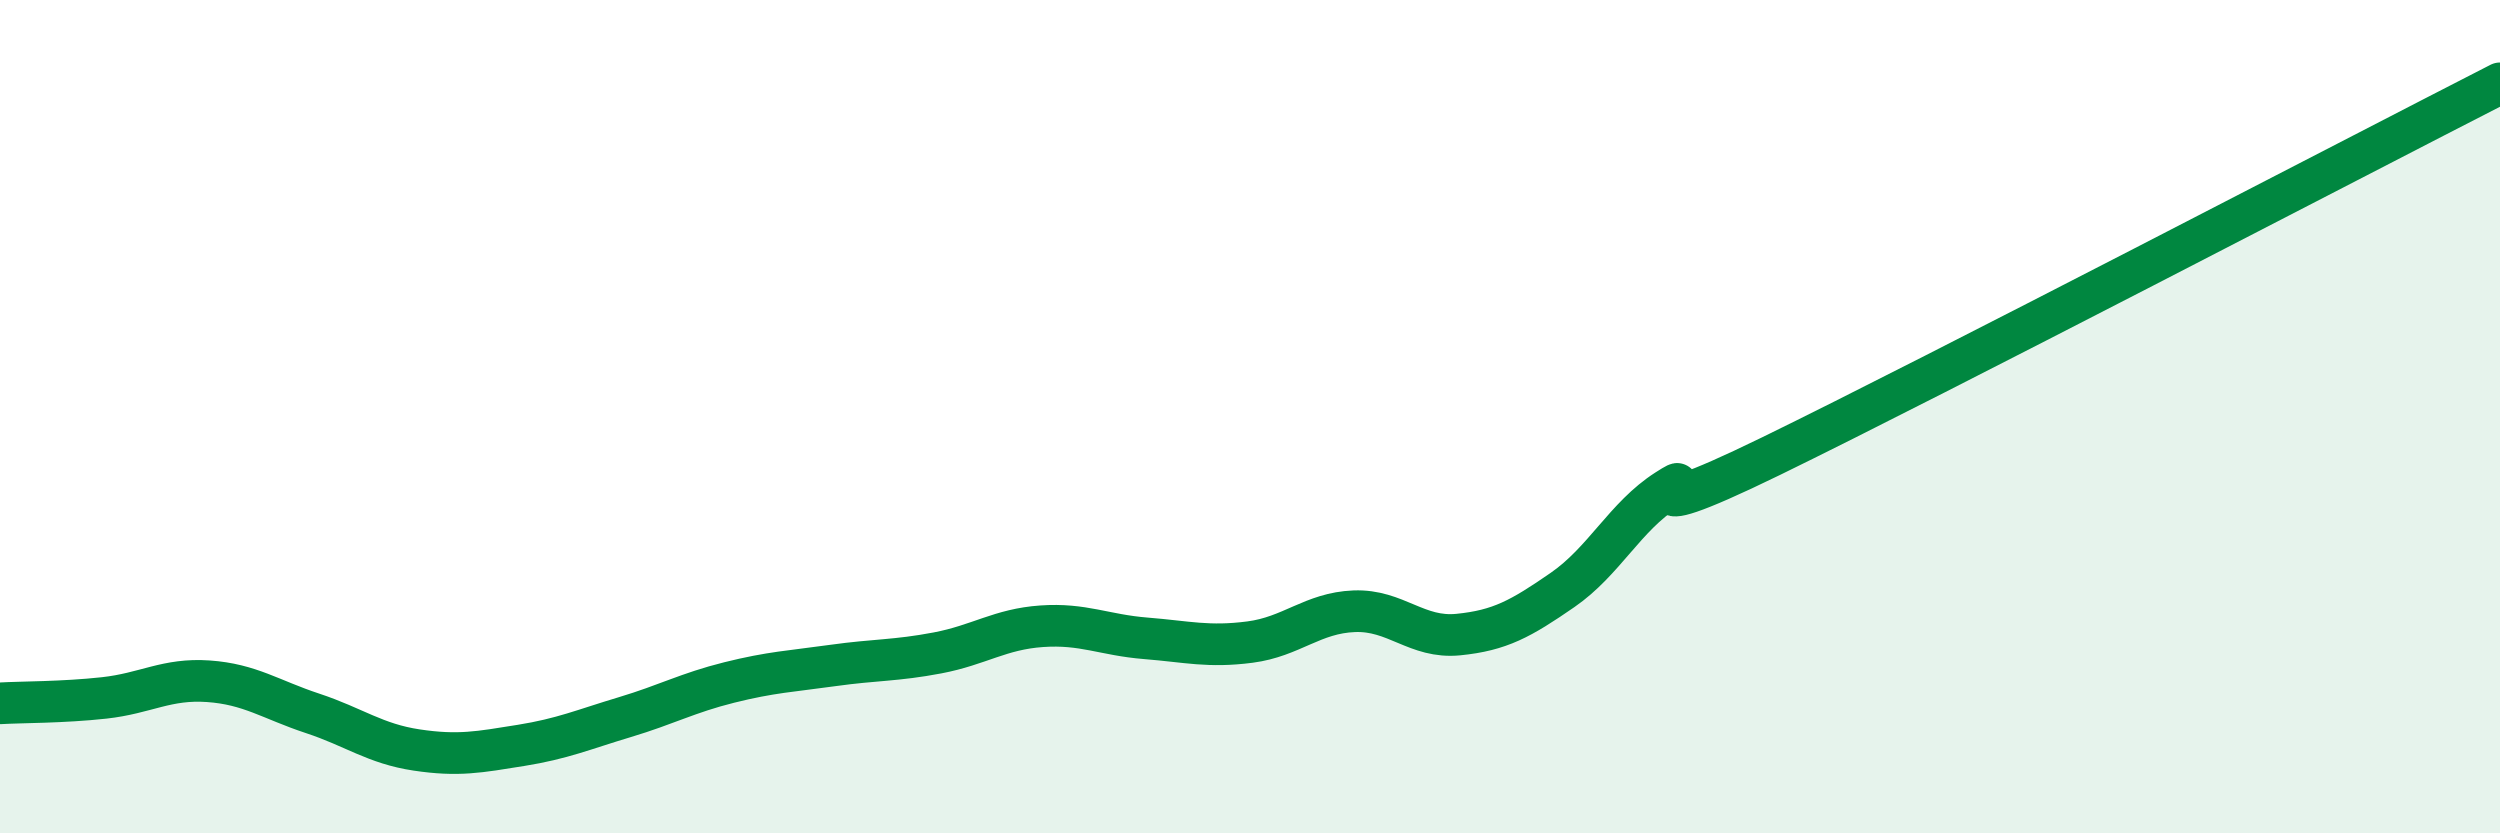 
    <svg width="60" height="20" viewBox="0 0 60 20" xmlns="http://www.w3.org/2000/svg">
      <path
        d="M 0,16.88 C 0.5,16.85 1.5,16.86 2.5,16.75 C 3.5,16.64 4,16.28 5,16.35 C 6,16.42 6.5,16.79 7.5,17.12 C 8.5,17.45 9,17.85 10,18 C 11,18.15 11.5,18.05 12.5,17.89 C 13.5,17.73 14,17.51 15,17.21 C 16,16.91 16.5,16.63 17.5,16.38 C 18.5,16.13 19,16.11 20,15.97 C 21,15.83 21.5,15.86 22.5,15.67 C 23.5,15.48 24,15.1 25,15.03 C 26,14.96 26.5,15.24 27.5,15.32 C 28.5,15.4 29,15.54 30,15.41 C 31,15.28 31.5,14.71 32.5,14.67 C 33.5,14.63 34,15.33 35,15.23 C 36,15.13 36.5,14.85 37.5,14.16 C 38.5,13.47 39,12.4 40,11.76 C 41,11.12 38.5,12.9 42.5,10.95 C 46.5,9 56.5,3.79 60,2L60 20L0 20Z"
        fill="#008740"
        opacity="0.1"
        stroke-linecap="round"
        stroke-linejoin="round"
      />
      <path
        d="M 0,16.88 C 0.5,16.85 1.5,16.86 2.5,16.75 C 3.5,16.64 4,16.28 5,16.35 C 6,16.42 6.5,16.79 7.5,17.12 C 8.5,17.45 9,17.85 10,18 C 11,18.15 11.5,18.05 12.5,17.89 C 13.5,17.73 14,17.51 15,17.21 C 16,16.91 16.5,16.63 17.5,16.38 C 18.5,16.13 19,16.11 20,15.97 C 21,15.83 21.5,15.86 22.5,15.67 C 23.5,15.48 24,15.1 25,15.03 C 26,14.96 26.5,15.24 27.5,15.32 C 28.5,15.4 29,15.54 30,15.41 C 31,15.28 31.5,14.71 32.5,14.67 C 33.5,14.63 34,15.33 35,15.23 C 36,15.13 36.5,14.85 37.5,14.16 C 38.5,13.47 39,12.4 40,11.76 C 41,11.12 38.5,12.9 42.5,10.95 C 46.5,9 56.5,3.79 60,2"
        stroke="#008740"
        stroke-width="1"
        fill="none"
        stroke-linecap="round"
        stroke-linejoin="round"
      />
    </svg>
  